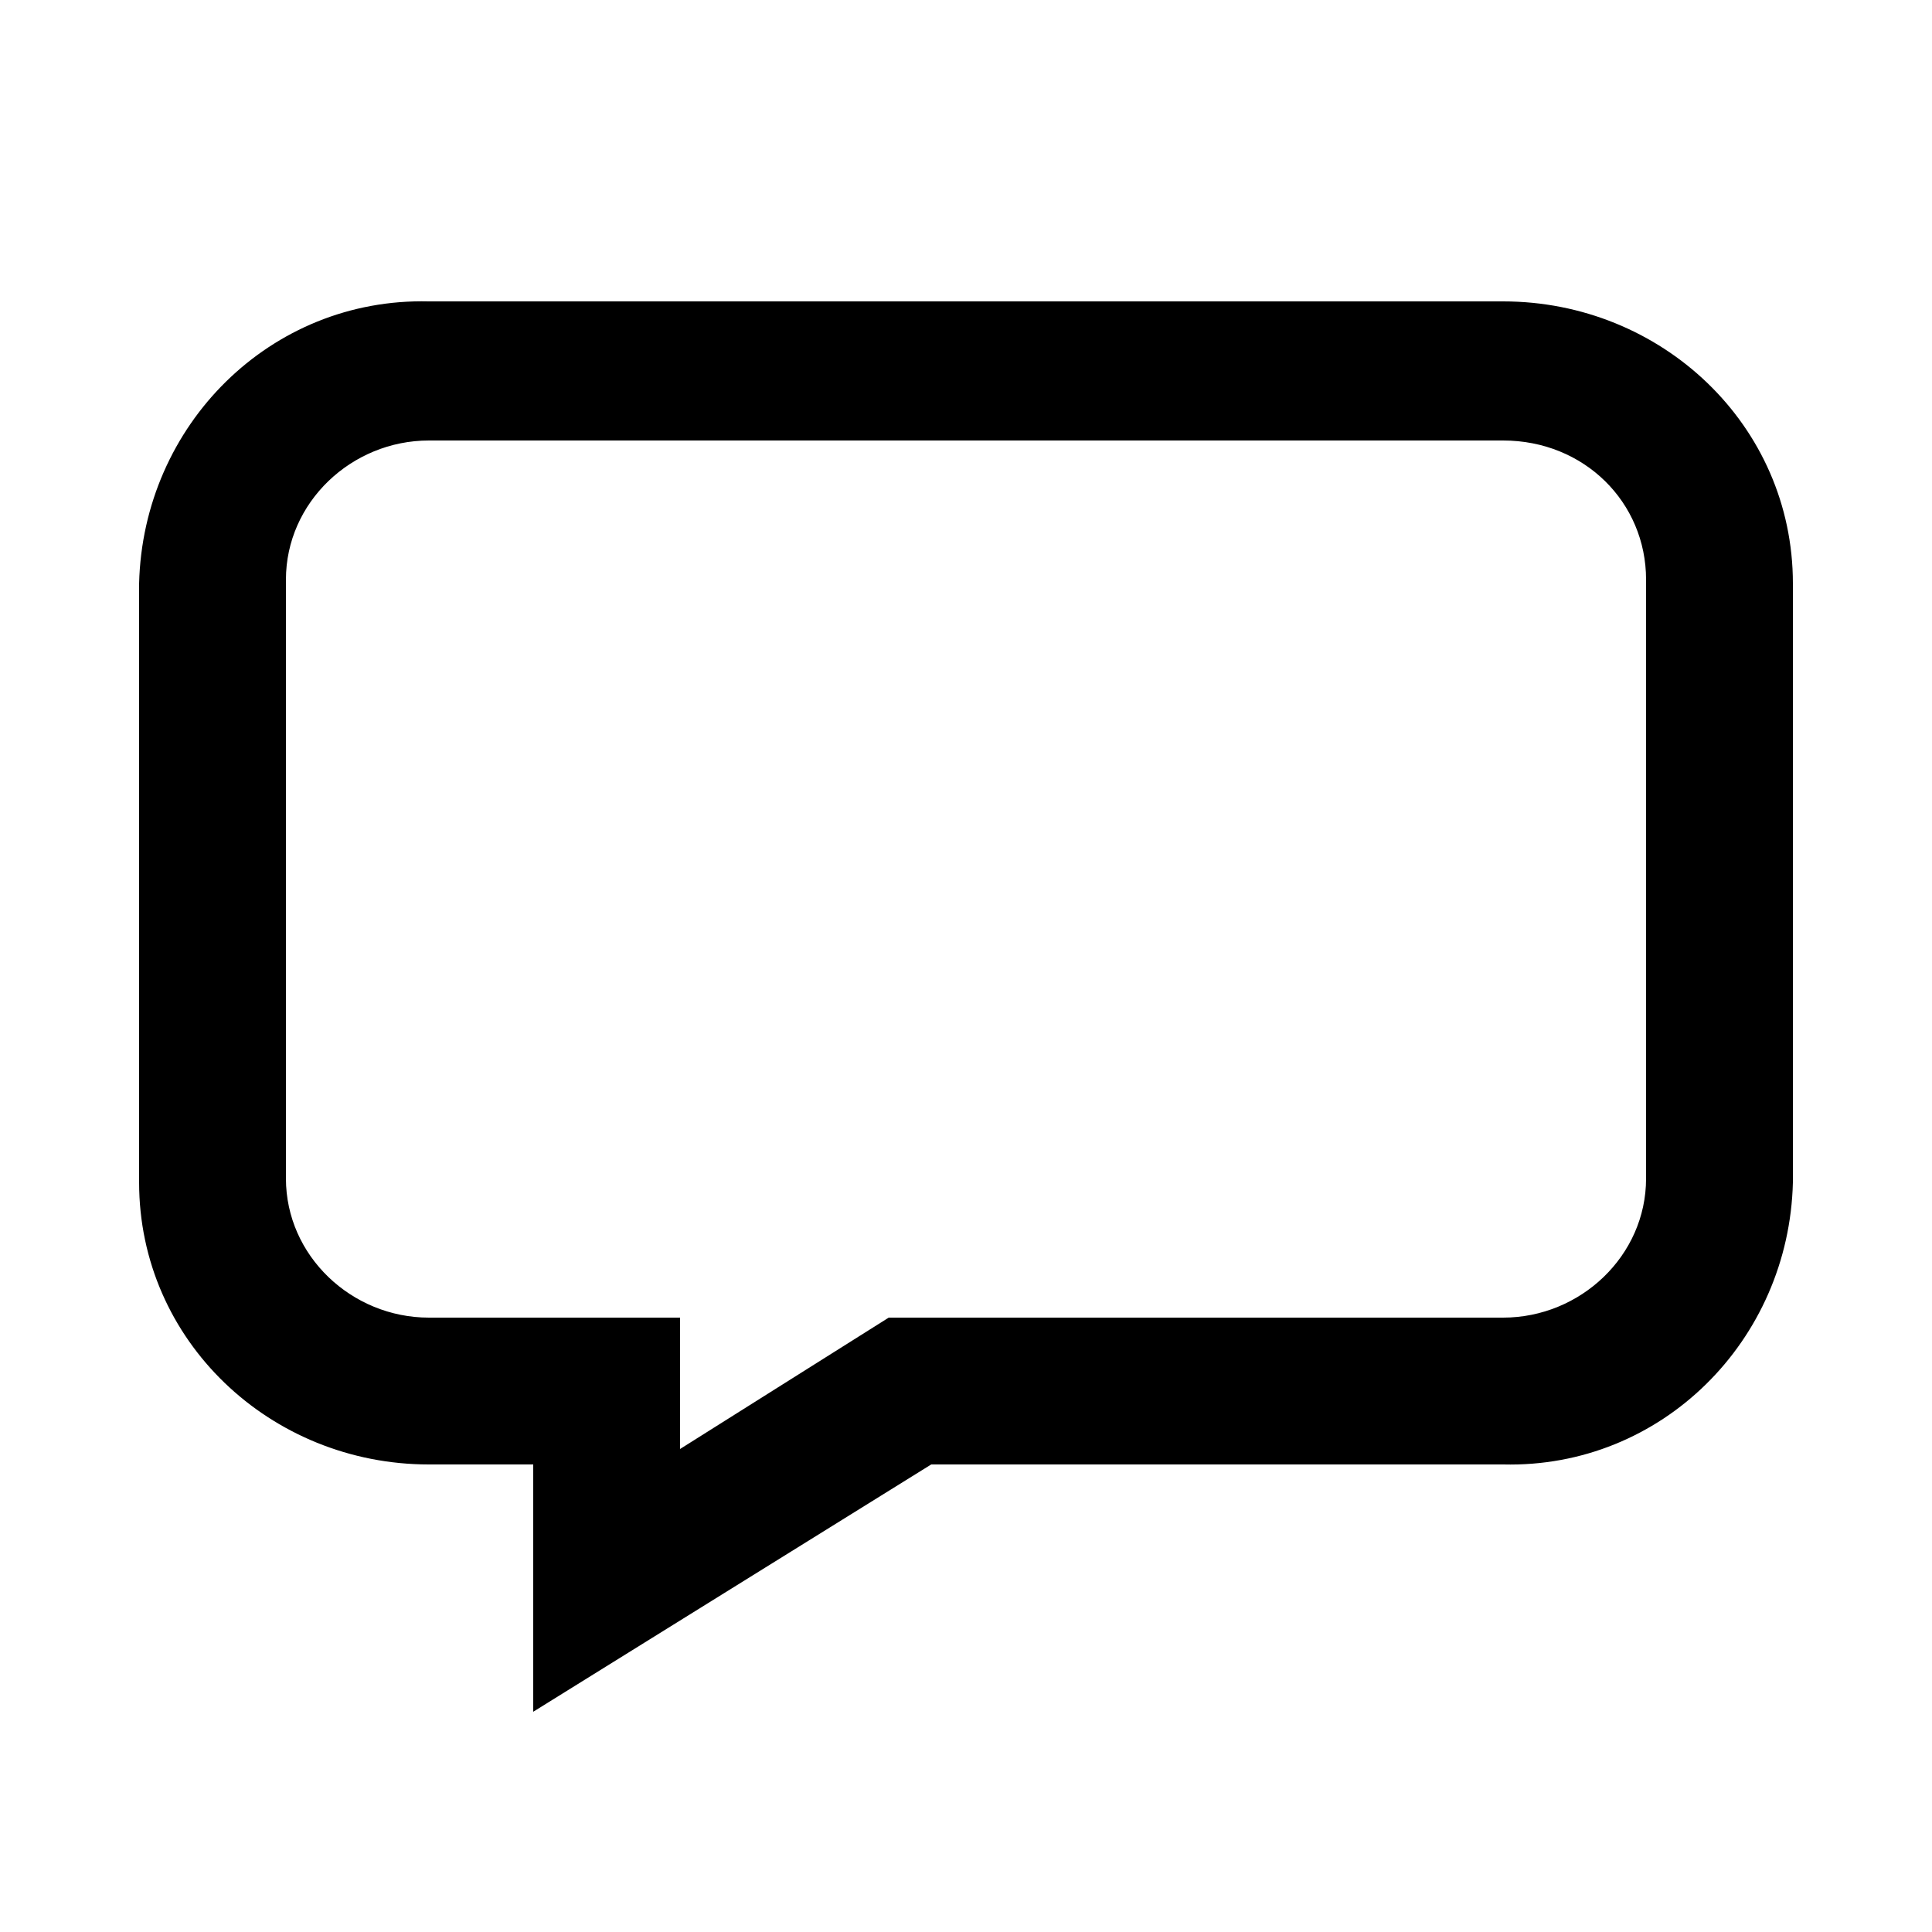<?xml version="1.0" encoding="utf-8"?>
<!-- Generator: Adobe Illustrator 25.2.3, SVG Export Plug-In . SVG Version: 6.00 Build 0)  -->
<svg version="1.1" id="Calque_1" xmlns="http://www.w3.org/2000/svg" xmlns:xlink="http://www.w3.org/1999/xlink" x="0px" y="0px"
	 viewBox="0 0 50 50" style="enable-background:new 0 0 50 50;" xml:space="preserve">
<style type="text/css">
	.st0{enable-background:new    ;}
	.st1{clip-path:url(#SVGID_2_);}
	.st2{clip-path:url(#SVGID_4_);}
	.st3{clip-path:url(#SVGID_6_);}
	.st4{fill:none;}
	.st5{fill-rule:evenodd;clip-rule:evenodd;}
	.st6{fill:#FFFFFF;}
	.st7{fill-rule:evenodd;clip-rule:evenodd;fill:#F9B233;}
	.st8{fill-rule:evenodd;clip-rule:evenodd;fill:#3C2716;}
	.st9{clip-path:url(#SVGID_8_);fill:#F9B233;}
	.st10{fill:#3C2716;}
</style>
<g id="Stroke_1">
	<path d="M13.8,44.3v-6.4h-2.7c-4.1,0-7.5-3.2-7.5-7.3l0-15.5c0.1-4.1,3.4-7.4,7.5-7.3l27.8,0c4.1,0,7.5,3.2,7.5,7.3l0,15.5
		c-0.1,4.1-3.4,7.4-7.5,7.3H24.1L13.8,44.3z M15.7,34.1h1.9v3.4l5.4-3.4l15.9,0c2,0,3.7-1.6,3.7-3.6l0-15.5c0-2-1.6-3.6-3.7-3.6
		l-27.8,0c-2,0-3.7,1.6-3.7,3.6l0,15.5c0,2,1.7,3.6,3.7,3.6L15.7,34.1z"/>
</g>
</svg>
